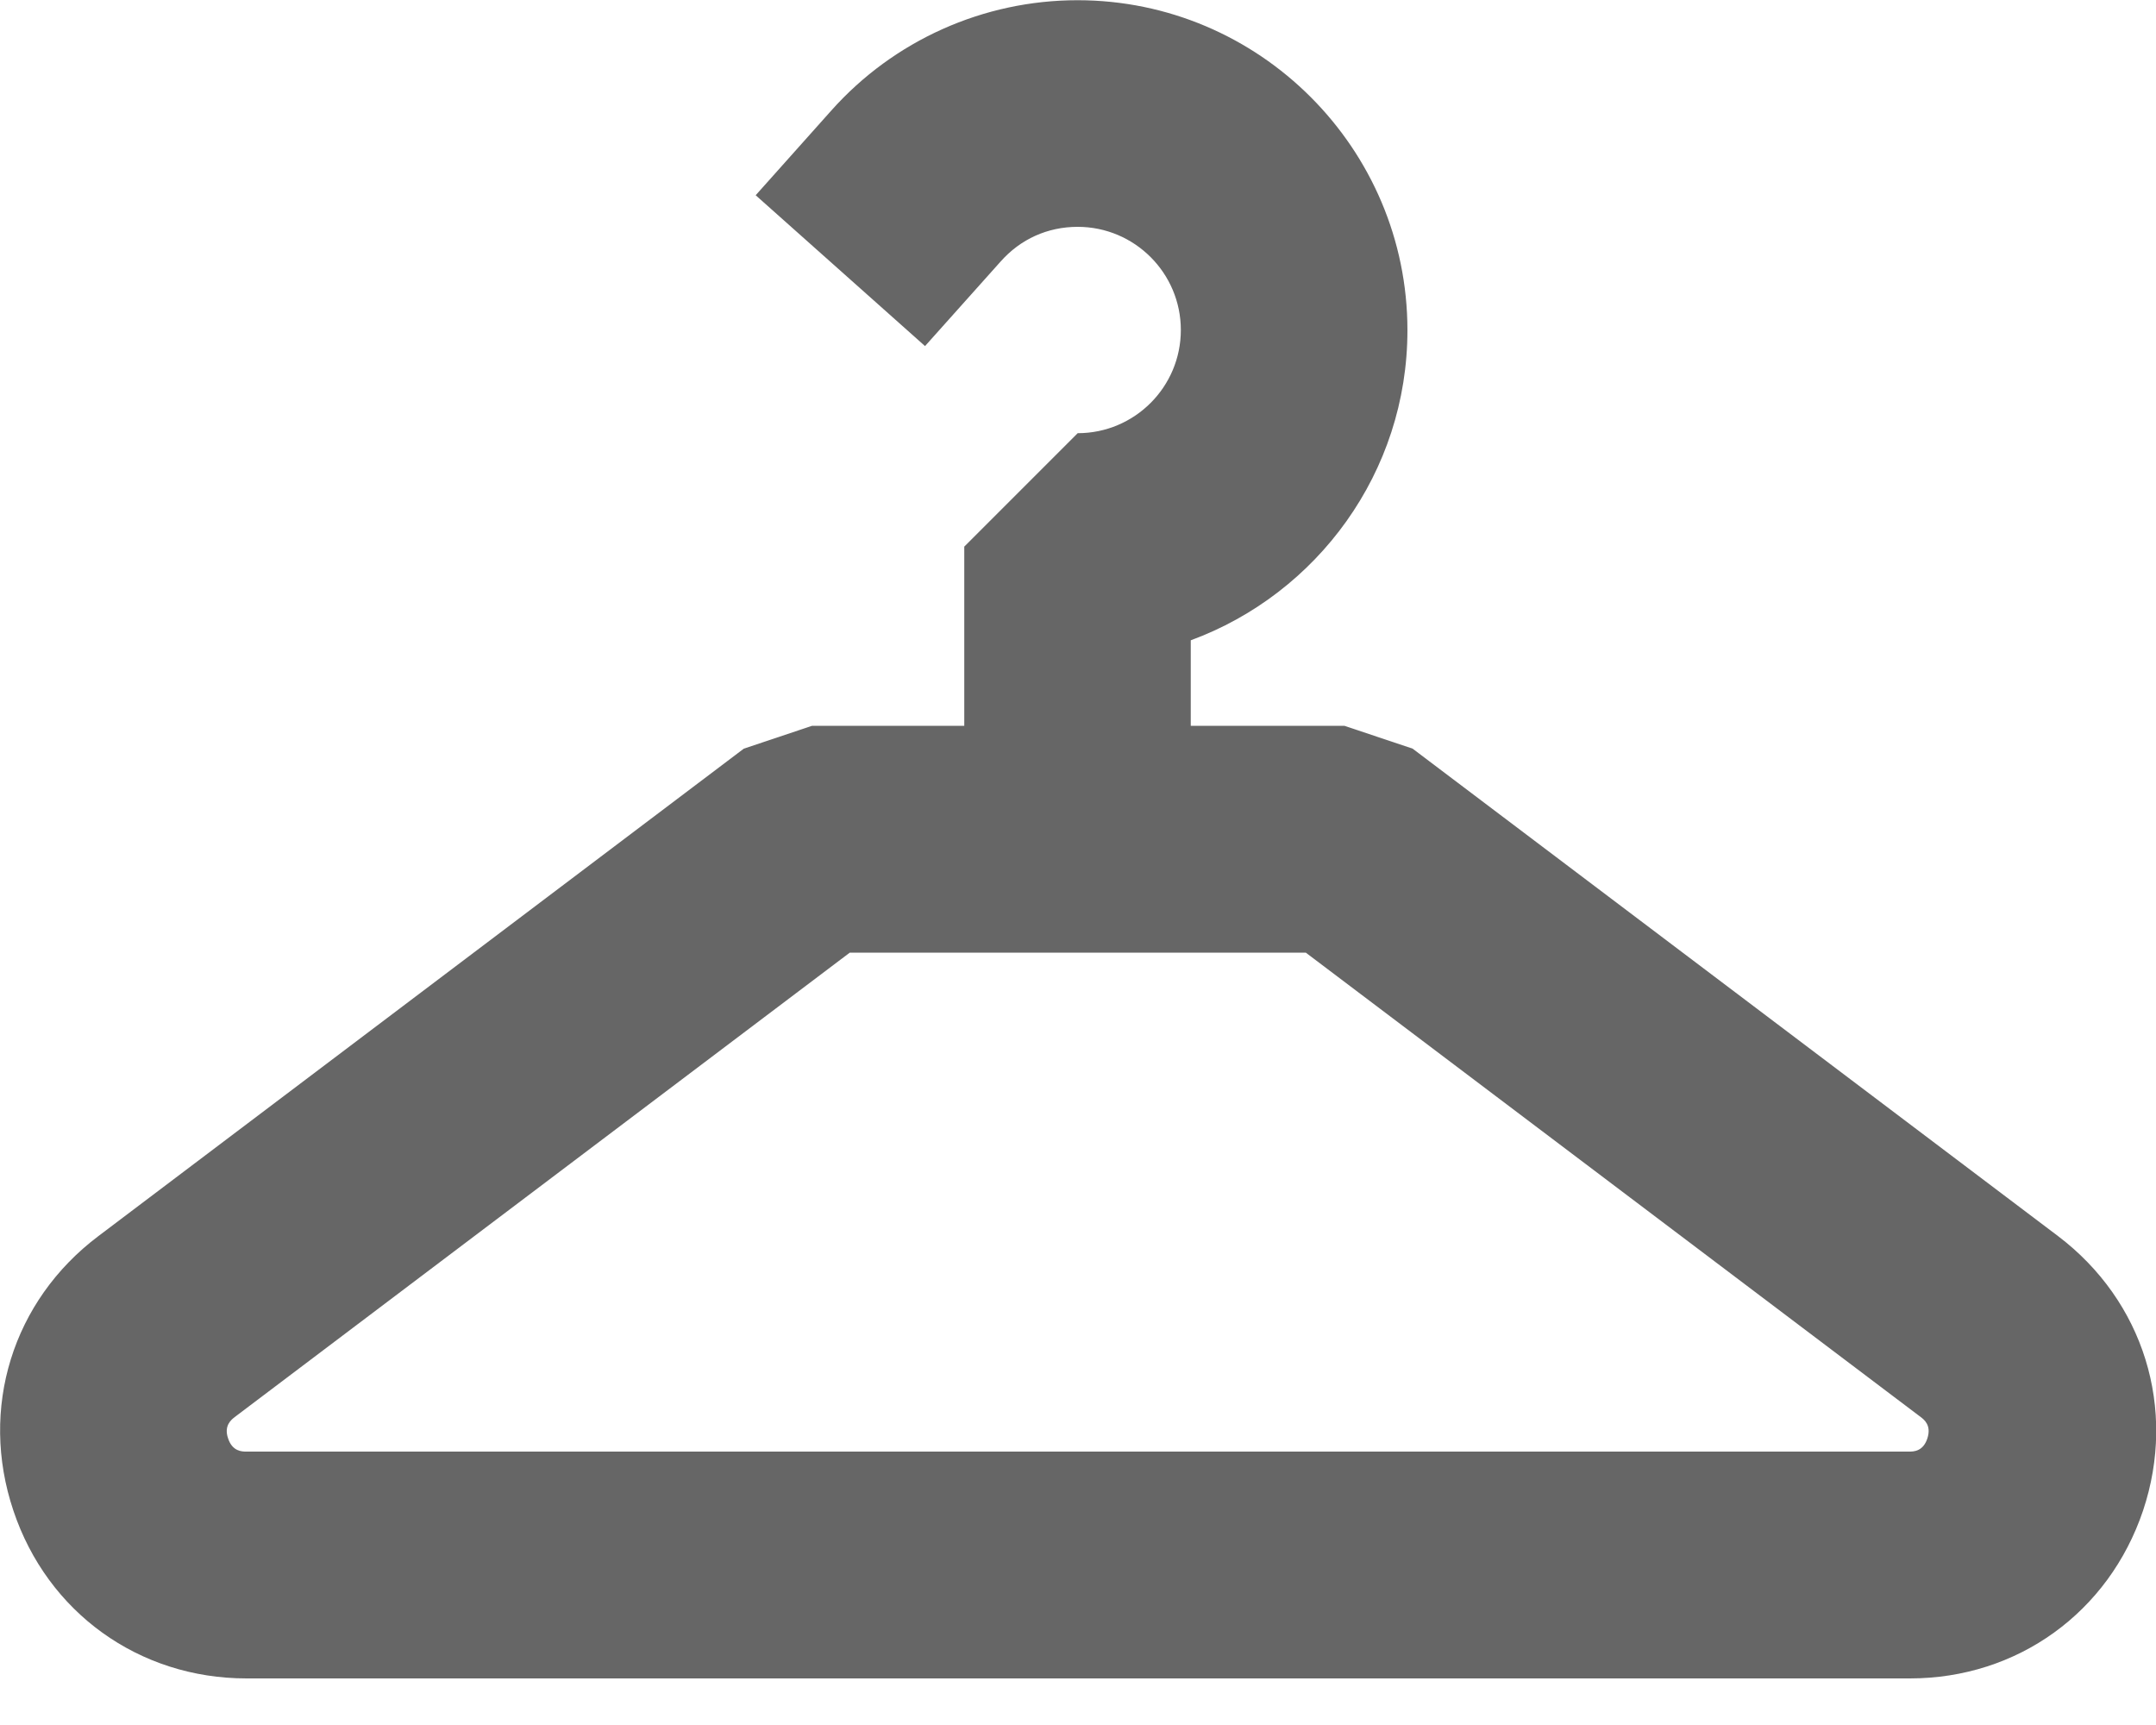 <svg width="20" height="16" viewBox="0 0 20 16" fill="none" xmlns="http://www.w3.org/2000/svg">
<g clip-path="url(#clip0_79_766)">
<path d="M17.713 15.568H2.287C1.29 15.568 0.44 14.957 0.124 14.011C-0.194 13.064 0.116 12.065 0.913 11.465L6.9 6.944L7.533 6.732H12.471L13.104 6.944L19.091 11.465C19.886 12.067 20.196 13.066 19.88 14.011C19.562 14.955 18.715 15.568 17.717 15.568H17.713ZM7.883 8.836L2.177 13.144C2.148 13.167 2.074 13.222 2.116 13.342C2.156 13.464 2.247 13.464 2.285 13.464H17.711C17.749 13.464 17.839 13.464 17.879 13.342C17.919 13.22 17.848 13.167 17.818 13.144L12.113 8.836H7.88H7.883Z" fill="#666666"/>
<path d="M11.049 8.707H8.945V5.07L9.997 4.018C10.525 4.018 10.954 3.589 10.954 3.061C10.954 2.533 10.525 2.104 9.997 2.104C9.719 2.104 9.467 2.217 9.282 2.426L8.581 3.21L7.01 1.811L7.71 1.027C8.291 0.374 9.124 0.002 9.995 0.002C11.682 0.002 13.056 1.376 13.056 3.063C13.056 4.382 12.218 5.508 11.046 5.939V8.709L11.049 8.707Z" fill="#666666"/>
</g>
<defs>
<clipPath id="clip0_79_766">
<rect width="20" height="15.568" fill="white"/>
</clipPath>
</defs>
</svg>
